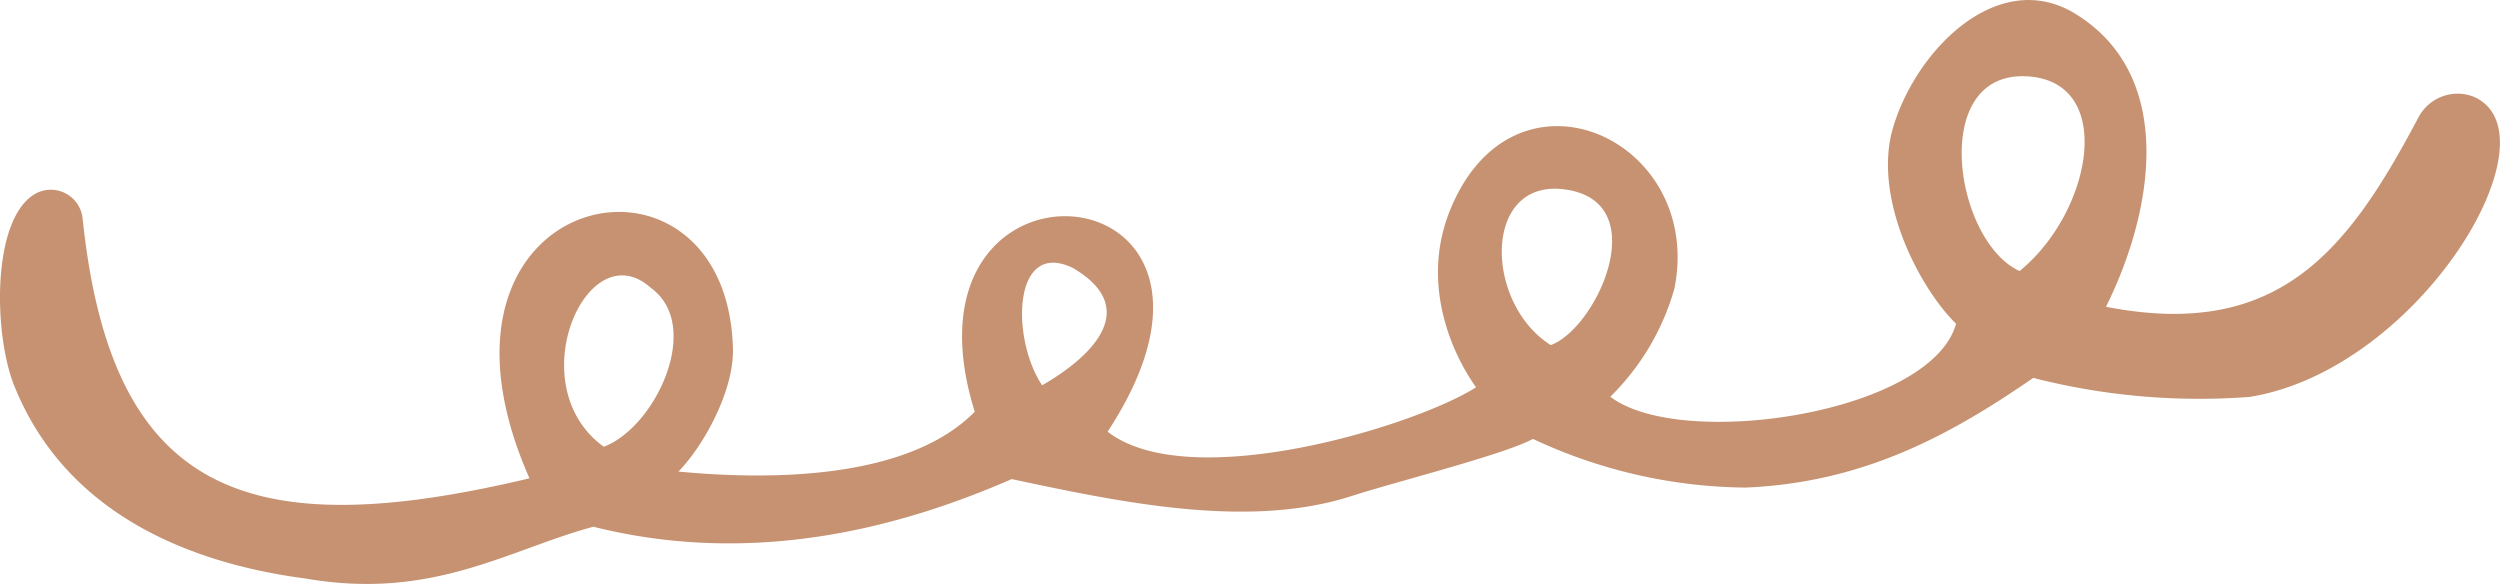 <?xml version="1.0" encoding="UTF-8"?> <svg xmlns="http://www.w3.org/2000/svg" width="137" height="32" viewBox="0 0 137 32"><path id="Vector" d="M123.258,21.753a36.792,36.792,0,0,1-11.838-1.043c-4.634,3.2-9.365,5.736-15.747,6.009a27.964,27.964,0,0,1-11.665-2.666c-1.624.869-7.47,2.333-9.944,3.13-5.575,1.8-12.412.4-18.621-.929-6.414,2.8-14.366,4.758-22.93,2.611-4.715,1.278-8.8,4.037-15.752,2.841C10.136,30.837,3.494,28,.749,21.059-.333,18.279-.458,12.177,1.832,10.68a1.751,1.751,0,0,1,2.4.484,1.786,1.786,0,0,1,.3.848c1.575,14.99,8.9,17.912,24.483,14.2-7.037-15.957,10.826-19.6,11.151-7.1.054,2.322-1.624,5.337-2.988,6.73,4.872.464,12.526.492,16.239-3.278-4.769-15.3,16.9-13.575,7.281,1.093,4.5,3.48,16.9-.322,20.191-2.436-1.261-1.743-3.042-5.572-1.472-9.582,3.437-8.8,13.993-4.092,12.342,4.168a13.441,13.441,0,0,1-3.513,5.933c3.854,2.961,17.587.929,18.946-4-1.954-1.912-4.422-6.588-3.551-10.379,1.083-4.337,5.743-9.287,10.106-6.594,5.413,3.338,4.363,10.592,1.662,16.044,9.484,1.852,13.273-3.114,17.1-10.336a2.438,2.438,0,0,1,1.3-1.18,2.41,2.41,0,0,1,1.748.005c4.736,2.076-2.966,14.973-12.3,16.454Zm-12.585-6.9c4.022-3.278,5.316-10.521.287-10.674C105.714,4.021,107.111,13.226,110.672,14.853Zm-75,.929c-3.486-3.152-7.243,5.332-2.587,8.7C35.9,23.435,38.543,17.869,35.674,15.782Zm49.308,3.13c2.528-.929,5.684-7.839.807-8.527C81.247,9.735,81.307,16.591,84.982,18.912ZM58.891,14.733c-3.41-1.759-3.508,3.824-1.781,6.38,2.528-1.448,5.516-4.119,1.765-6.38Z" fill="#c69271"></path></svg> 